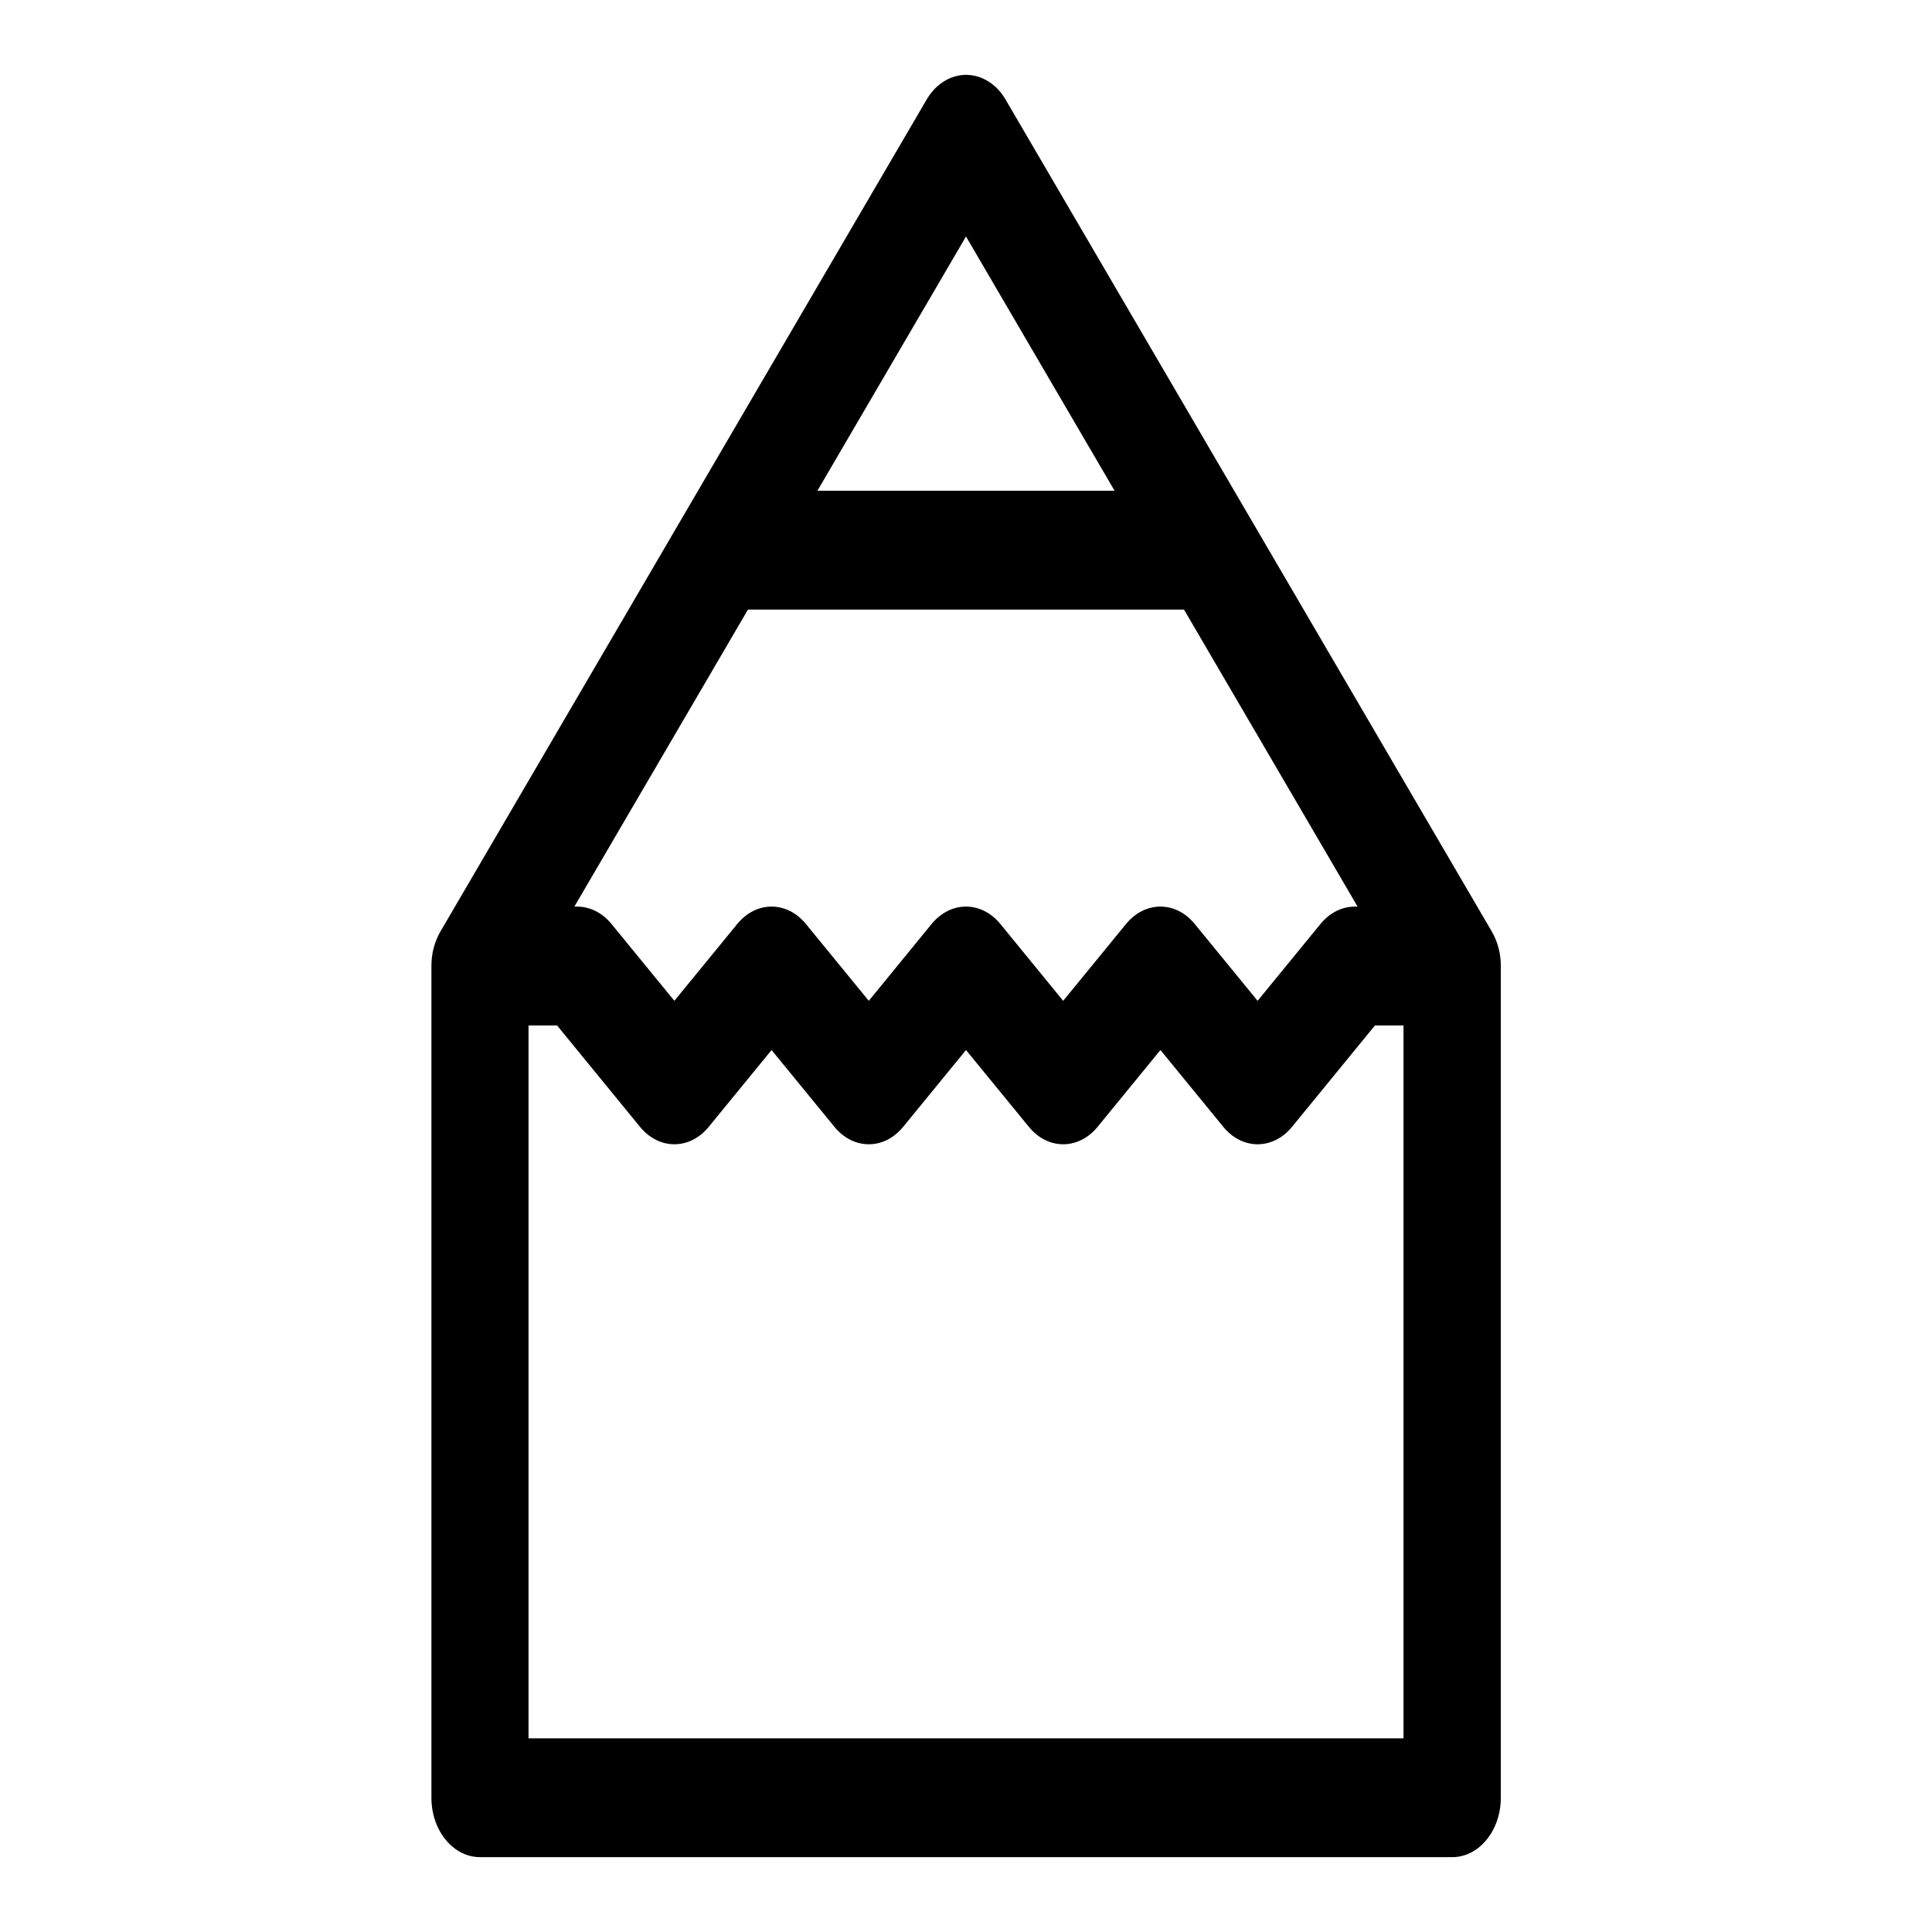 <?xml version="1.0" encoding="UTF-8"?>
<!-- Uploaded to: SVG Repo, www.svgrepo.com, Generator: SVG Repo Mixer Tools -->
<svg fill="#000000" width="800px" height="800px" version="1.1" viewBox="144 144 512 512" xmlns="http://www.w3.org/2000/svg">
 <path d="m400 163.84h0.395l0.379 0.031 0.395 0.031 0.379 0.047 0.379 0.062 0.379 0.078 0.758 0.188 0.363 0.125 0.379 0.125 0.363 0.141 0.348 0.156 0.363 0.172 0.348 0.172 0.348 0.203 0.332 0.203 0.348 0.219 0.332 0.219 0.633 0.5 0.633 0.539 0.301 0.285 0.285 0.301 0.285 0.316 0.285 0.332 0.539 0.664 0.5 0.727 0.234 0.363 0.234 0.395 128.82 220.42c0.156 0.27 0.301 0.535 0.441 0.82l0.188 0.363 0.094 0.219c1.023 2.188 1.621 4.707 1.668 7.383v220.78c0 8.691-5.762 15.742-12.879 15.742h-257.64c-7.117 0-12.879-7.055-12.879-15.742v-220.78c0.047-2.676 0.645-5.195 1.668-7.383l0.234-0.488 0.047-0.094c0.141-0.285 0.285-0.551 0.441-0.82l128.82-220.42 0.234-0.395 0.234-0.363 0.5-0.727 0.539-0.664 0.285-0.332 0.285-0.316 0.285-0.301 0.301-0.285 0.633-0.539 0.633-0.5 0.332-0.219 0.348-0.219 0.332-0.203 0.348-0.203 0.348-0.172 0.363-0.172 0.348-0.156 0.363-0.141 0.379-0.125 0.363-0.125 0.758-0.188 0.379-0.078 0.379-0.062 0.379-0.047 0.395-0.031 0.379-0.031h0.395zm115.94 251.91h-7.559l-21.98 26.875c-5.039 6.156-13.195 6.156-18.215 0l-16.656-20.355-16.656 20.355c-5.039 6.156-13.195 6.156-18.215 0l-16.656-20.355-16.656 20.355c-5.023 6.156-13.18 6.156-18.215 0l-16.656-20.355-16.656 20.355c-5.023 6.156-13.18 6.156-18.215 0l-21.98-26.875h-7.559v188.93h231.88v-188.93zm-58.16-110.21h-115.56l-46.004 78.719h0.738c3.418 0 6.691 1.652 9.102 4.613l16.656 20.355 16.656-20.355c5.023-6.156 13.18-6.156 18.215 0l16.656 20.355 16.641-20.355c5.039-6.156 13.195-6.156 18.23 0l16.641 20.355 16.656-20.355c5.039-6.156 13.195-6.156 18.215 0l16.656 20.355 16.656-20.355c2.41-2.961 5.684-4.613 9.102-4.613h0.738l-46.004-78.719zm-97.156-31.488h78.75l-39.375-67.383z" fill-rule="evenodd"/>
</svg>